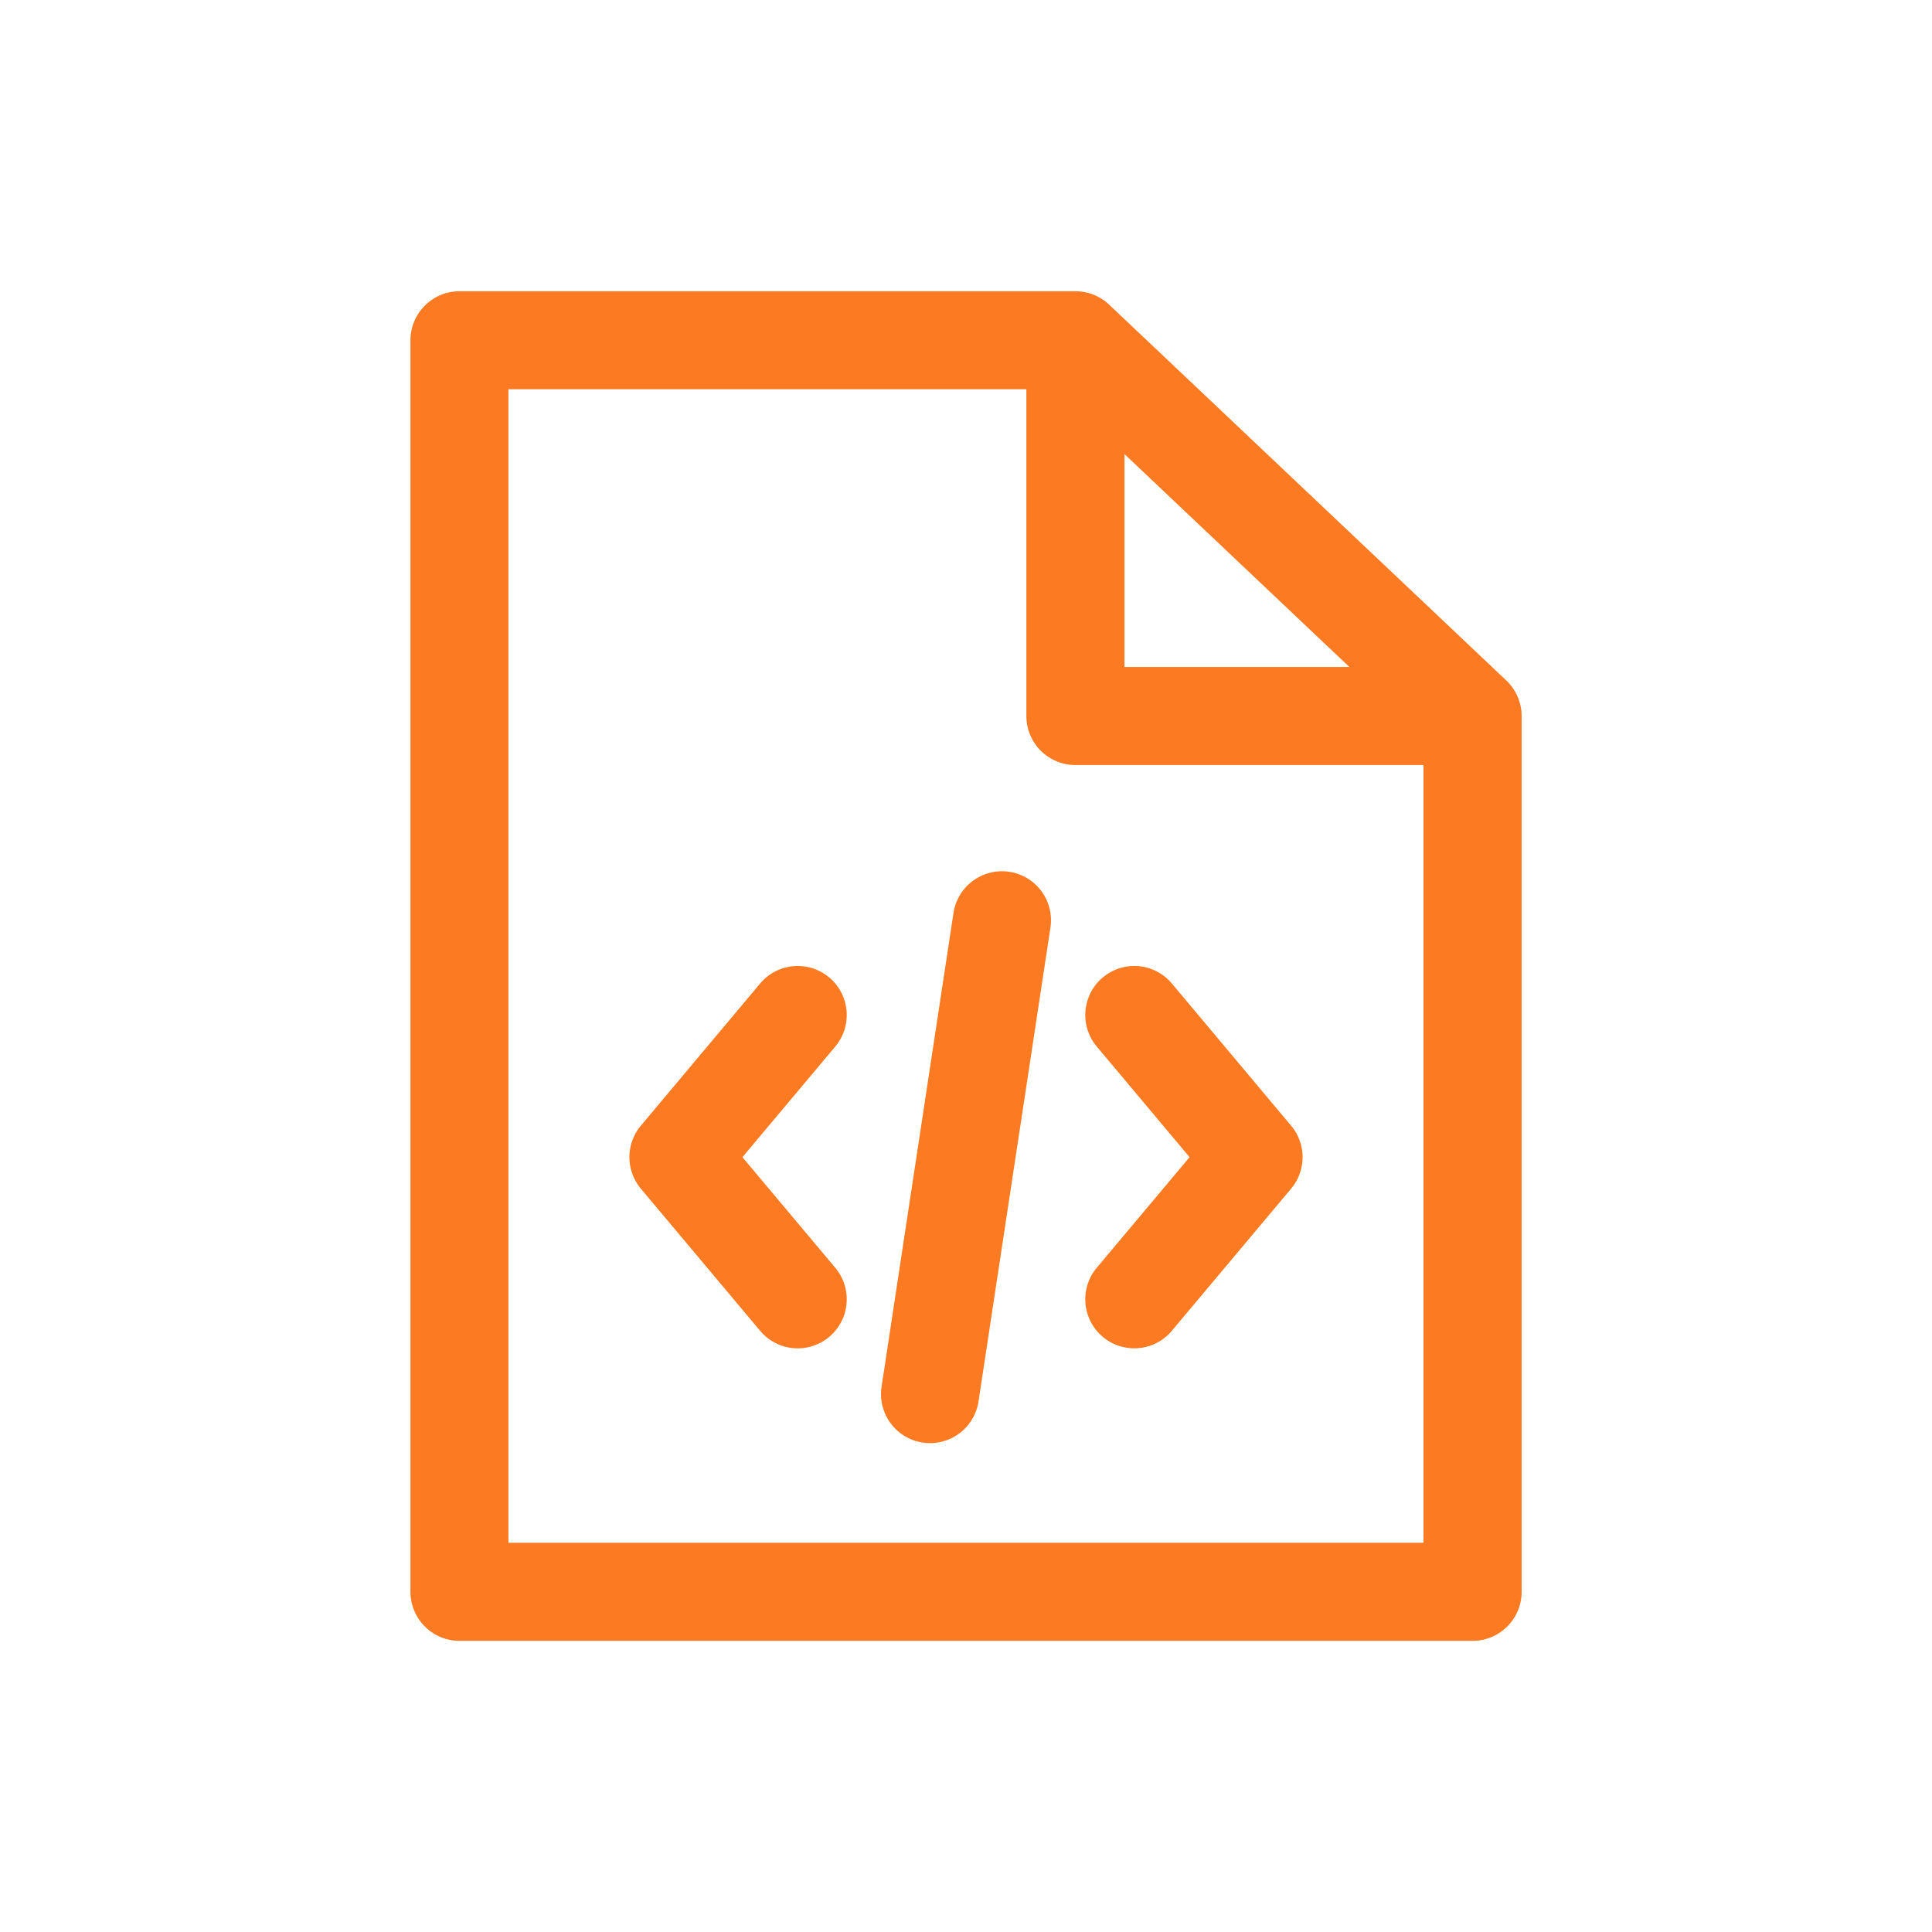<svg id="レイヤー_1" data-name="レイヤー 1" xmlns="http://www.w3.org/2000/svg" viewBox="0 0 409.6 409.6"><rect width="409.6" height="409.6" style="fill:none"/><path d="M319.73,144.65,235.56,65a10.41,10.41,0,0,0-7.15-2.85H97.81a10.4,10.4,0,0,0-10.39,10.4V337.87a10.4,10.4,0,0,0,10.39,10.4H312.59A10.4,10.4,0,0,0,323,337.87V152.2A10.43,10.43,0,0,0,319.73,144.65ZM302.19,327.48h-194V82.92H224.27l77.92,73.75V327.48Z" transform="translate(-0.4 -0.4)" style="fill:#fc7a22"/><path d="M274.12,239.05l-25.28-30.14a10.39,10.39,0,1,0-15.92,13.36l19.68,23.46-19.68,23.45a10.39,10.39,0,1,0,15.92,13.36l25.28-30.13A10.37,10.37,0,0,0,274.12,239.05Z" transform="translate(-0.4 -0.4)" style="fill:#fc7a22"/><path d="M177.48,269.18,157.8,245.73l19.68-23.45a10.39,10.39,0,0,0-15.92-13.37l-25.29,30.14a10.4,10.4,0,0,0,0,13.36l25.29,30.14a10.39,10.39,0,1,0,15.92-13.37Z" transform="translate(-0.4 -0.4)" style="fill:#fc7a22"/><path d="M214.38,185.23a10.41,10.41,0,0,0-11.83,8.71L187.3,294.4a10.39,10.39,0,0,0,20.55,3.12L223.1,197.06A10.39,10.39,0,0,0,214.38,185.23Z" transform="translate(-0.4 -0.4)" style="fill:#fc7a22"/><path d="M238.8,141.81V72.53H218V152.2a10.39,10.39,0,0,0,10.39,10.39h84.18V141.81Z" transform="translate(-0.4 -0.4)" style="fill:#fc7a22"/></svg>